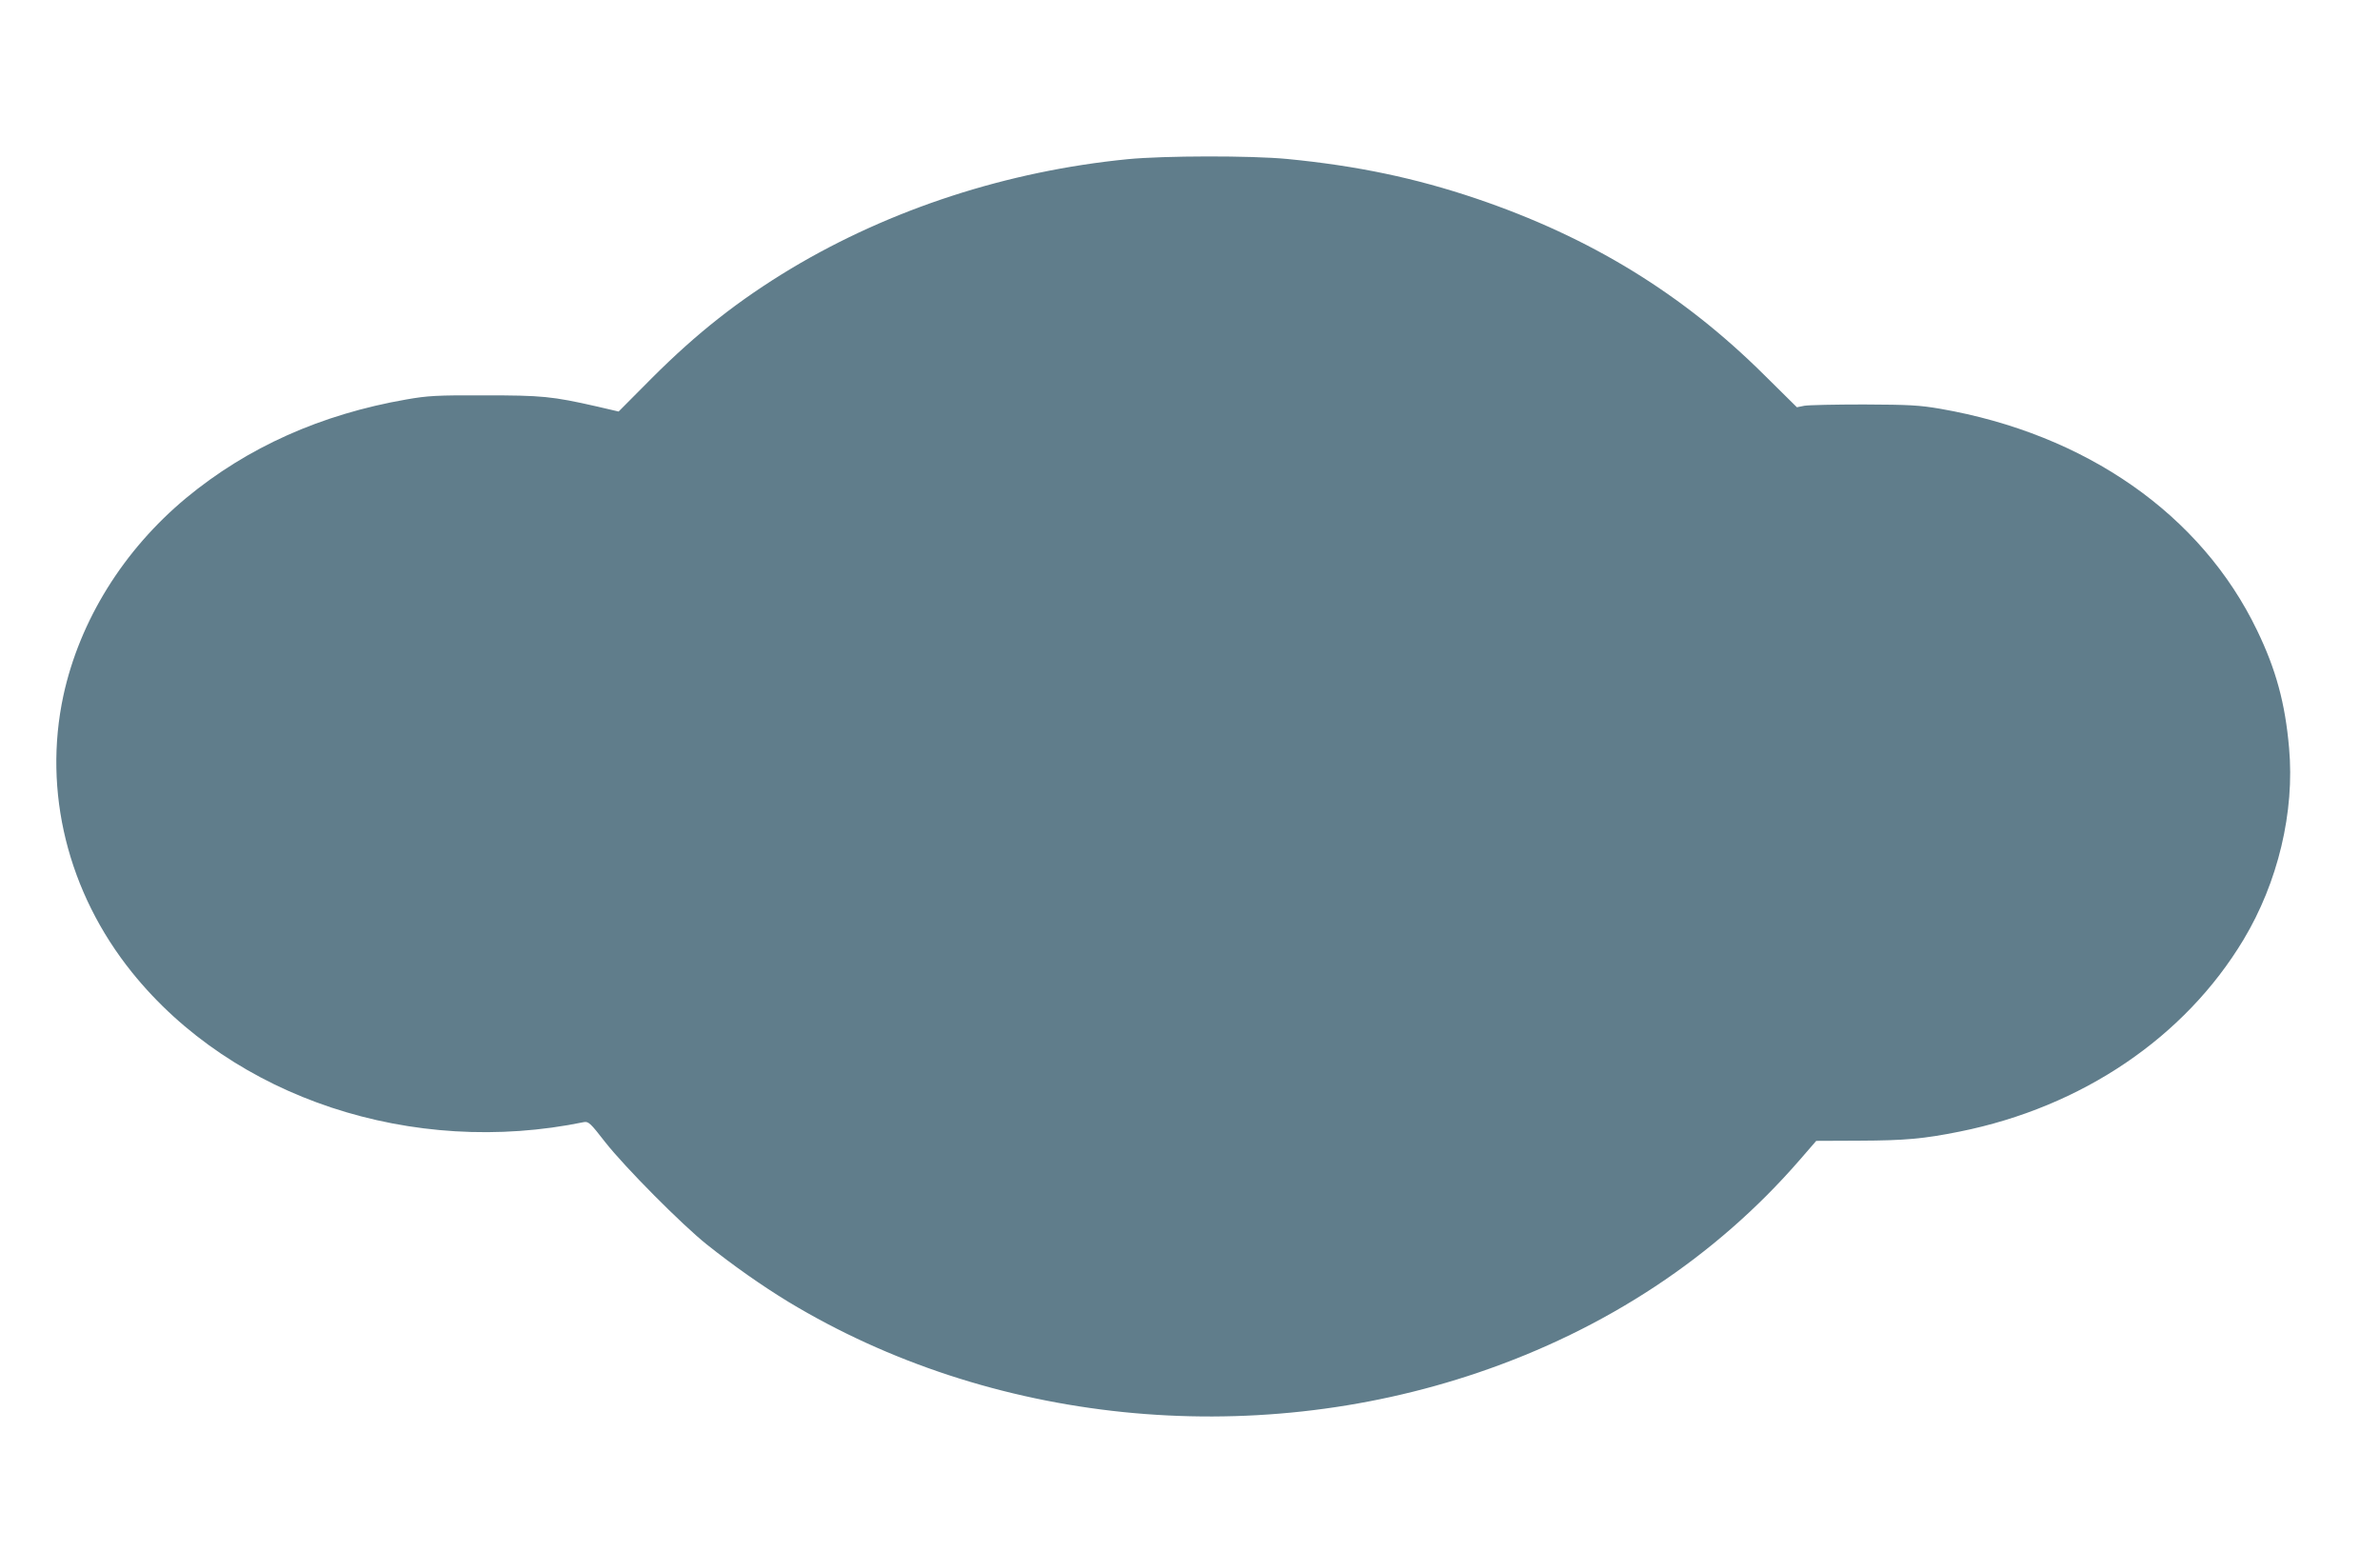 <?xml version="1.0" standalone="no"?>
<!DOCTYPE svg PUBLIC "-//W3C//DTD SVG 20010904//EN"
 "http://www.w3.org/TR/2001/REC-SVG-20010904/DTD/svg10.dtd">
<svg version="1.0" xmlns="http://www.w3.org/2000/svg"
 width="1280pt" height="834pt" viewBox="0 0 1280 834"
 preserveAspectRatio="xMidYMid meet">
<g transform="translate(0,834) scale(0.1,-0.1)"
fill="#607d8b" stroke="none">
<path d="M6065 7484 c-648 -64 -1275 -268 -1810 -588 -282 -170 -506 -346
-749 -589 l-179 -180 -116 27 c-242 55 -296 60 -606 60 -256 1 -305 -2 -419
-22 -460 -80 -855 -257 -1185 -530 -337 -280 -572 -658 -660 -1062 -111 -516
23 -1059 369 -1489 544 -676 1508 -995 2431 -805 24 4 35 -6 114 -108 106
-135 412 -443 546 -550 146 -116 294 -220 438 -308 1085 -656 2480 -799 3711
-381 687 233 1276 622 1727 1141 l91 105 234 1 c243 1 345 10 538 49 657 132
1210 506 1526 1032 185 308 276 687 245 1031 -21 240 -70 421 -172 632 -300
623 -920 1056 -1705 1192 -112 19 -165 22 -409 23 -154 0 -298 -3 -321 -7
l-40 -8 -175 173 c-441 438 -938 742 -1549 949 -328 111 -645 177 -1016 213
-196 19 -663 18 -859 -1z"/>
</g>
</svg>
